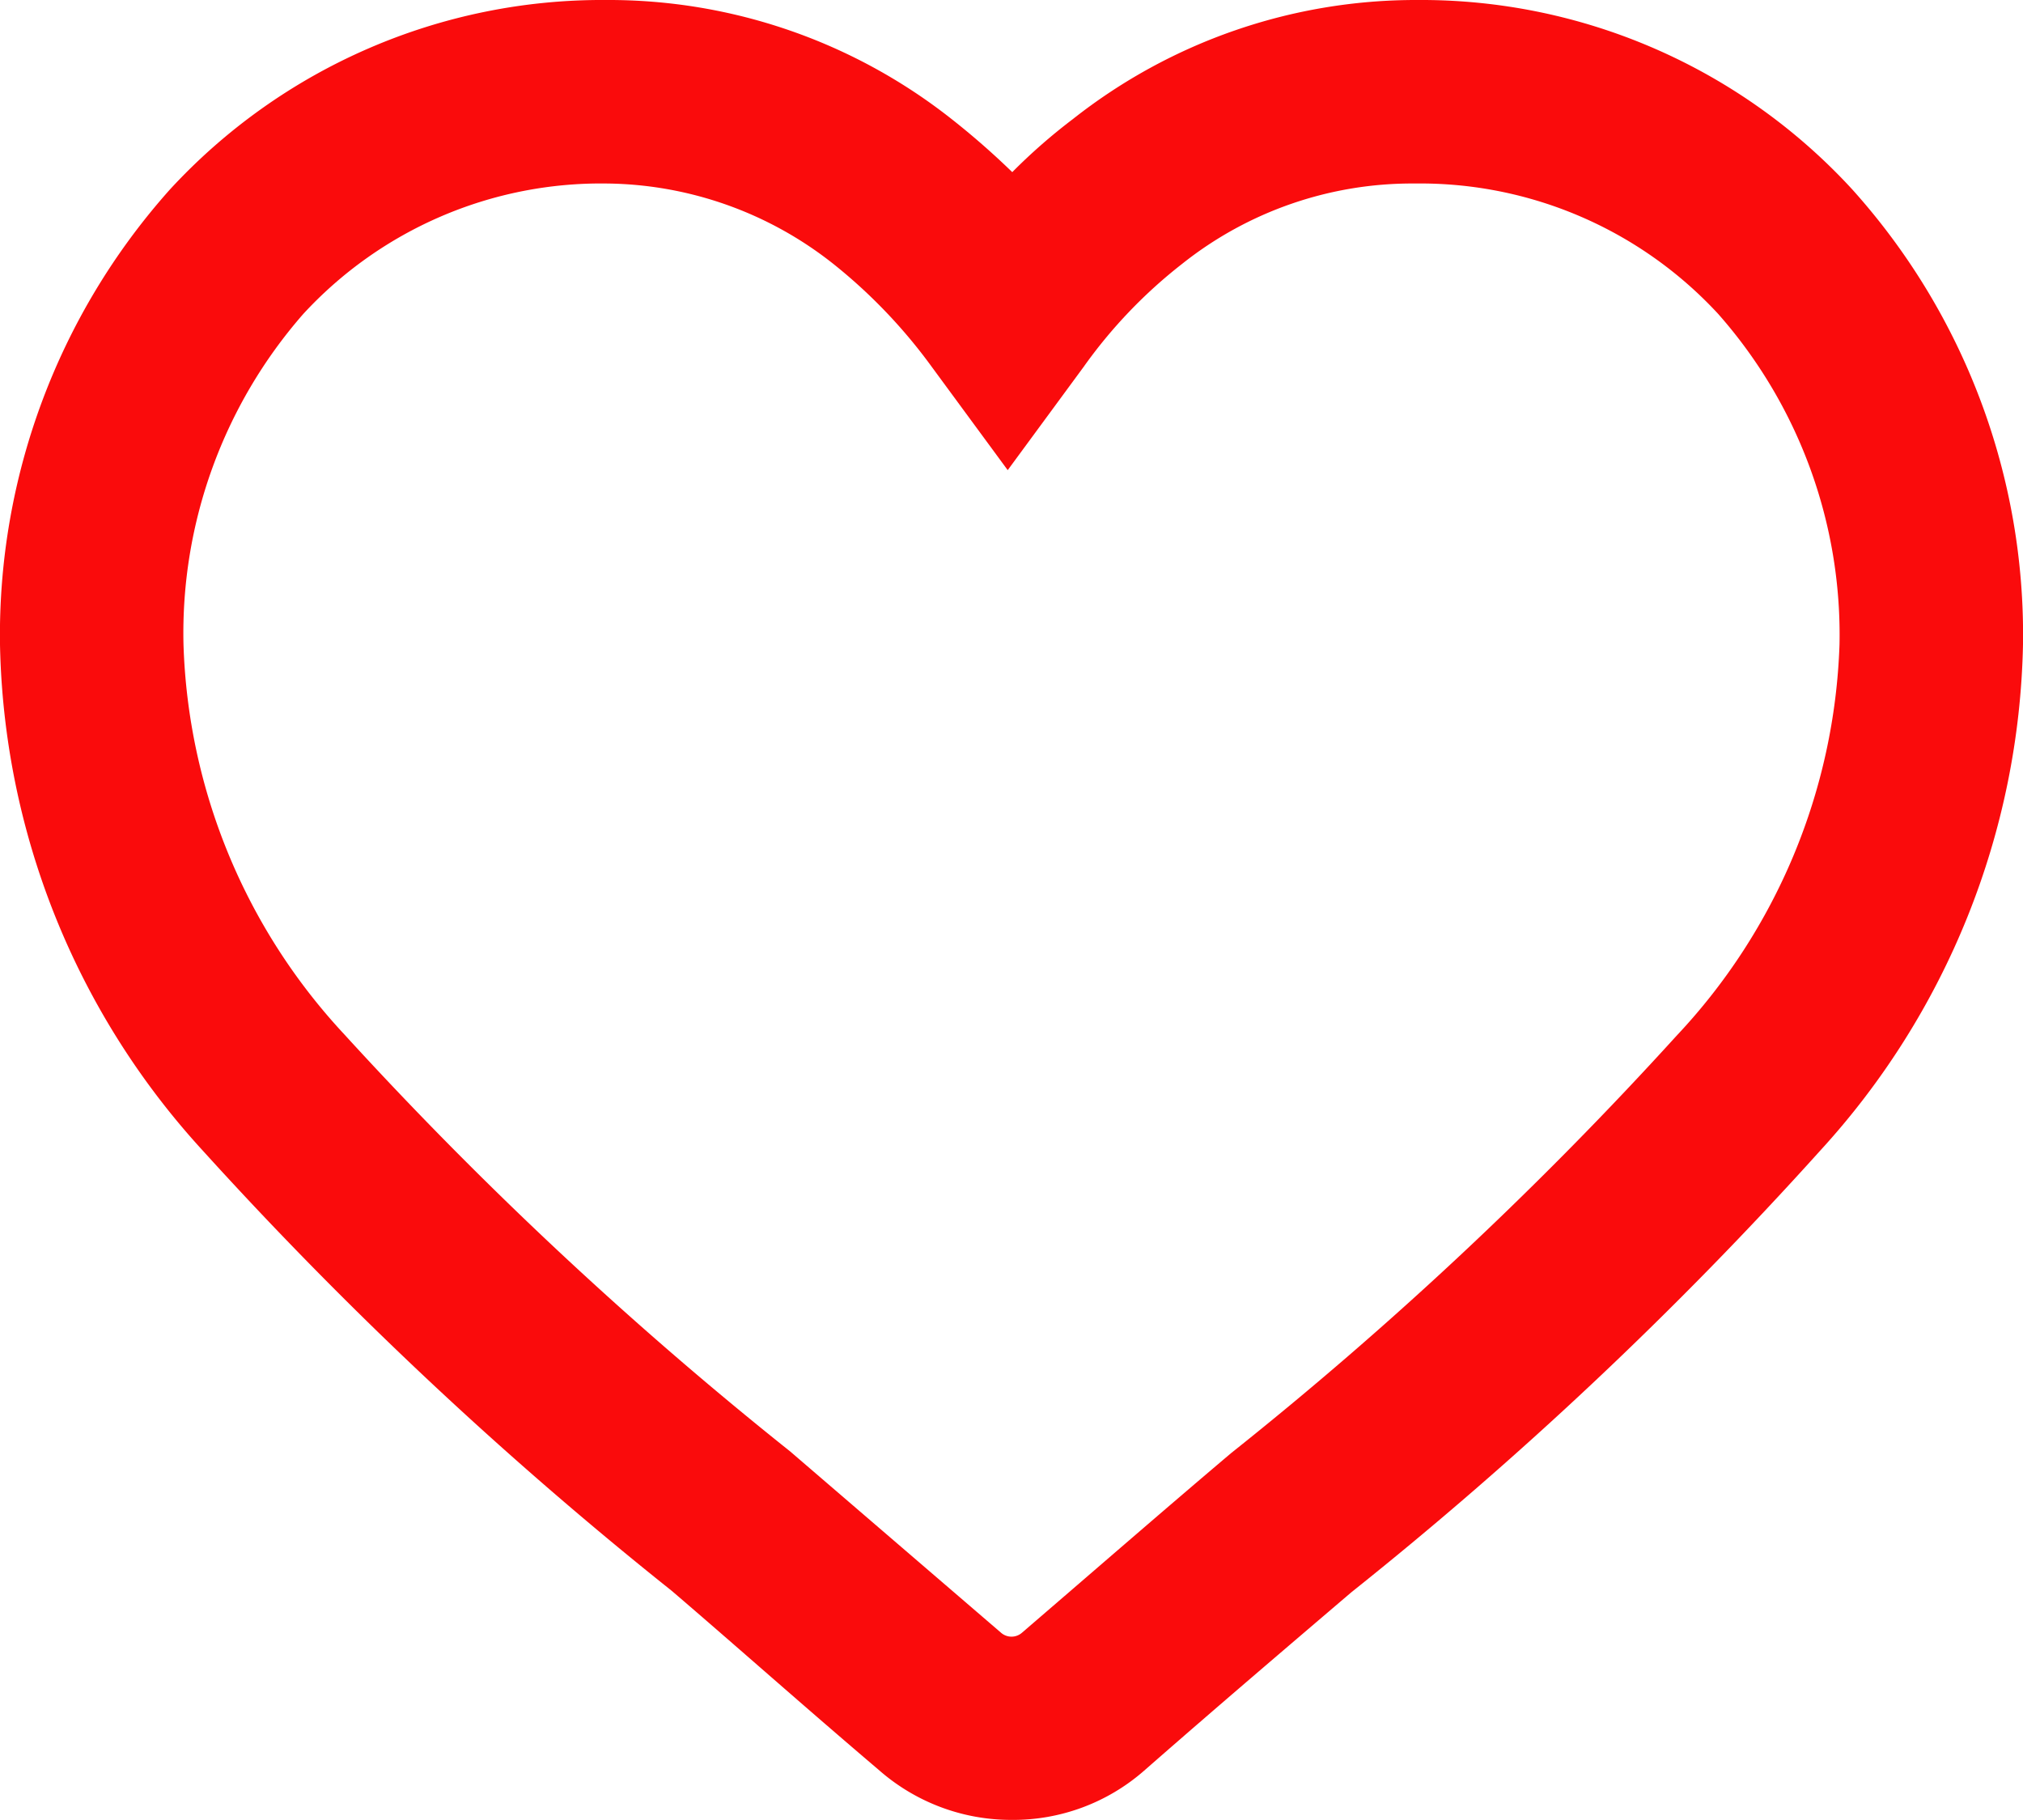 <svg xmlns="http://www.w3.org/2000/svg" viewBox="0 0 26.68 24"><title>don</title><g id="Calque_2" data-name="Calque 2"><g id="Calque_1-2" data-name="Calque 1"><path d="M13.34,24a2.64,2.64,0,0,1-1.74-.65c-1-.85-1.91-1.66-2.74-2.37a52.6,52.6,0,0,1-6.18-5.8A10.16,10.16,0,0,1,0,8.5a8.82,8.82,0,0,1,2.24-6A7.75,7.75,0,0,1,8,0a7.3,7.3,0,0,1,4.55,1.57,10.27,10.27,0,0,1,.8.7,7.56,7.56,0,0,1,.8-.7A7.3,7.3,0,0,1,18.69,0a7.72,7.72,0,0,1,5.74,2.5h0a8.78,8.78,0,0,1,2.25,6A10.18,10.18,0,0,1,24,15.18,51.64,51.64,0,0,1,17.82,21l0,0c-.82.7-1.76,1.5-2.73,2.35A2.62,2.62,0,0,1,13.34,24ZM8,2.42A5.34,5.34,0,0,0,4,4.14,6.39,6.39,0,0,0,2.42,8.5a7.9,7.9,0,0,0,2.12,5.14,51,51,0,0,0,5.88,5.5l2.78,2.39a.21.21,0,0,0,.28,0c1-.86,1.92-1.66,2.76-2.37l0,0a50,50,0,0,0,5.87-5.5A7.91,7.91,0,0,0,24.26,8.5a6.39,6.39,0,0,0-1.6-4.36,5.35,5.35,0,0,0-4-1.72,4.87,4.87,0,0,0-3.07,1.06,6.48,6.48,0,0,0-1.3,1.36l-1,1.36-1-1.36a7,7,0,0,0-1.3-1.36A4.89,4.89,0,0,0,8,2.42Z" style="fill:#fa0b0c"/></g></g></svg>